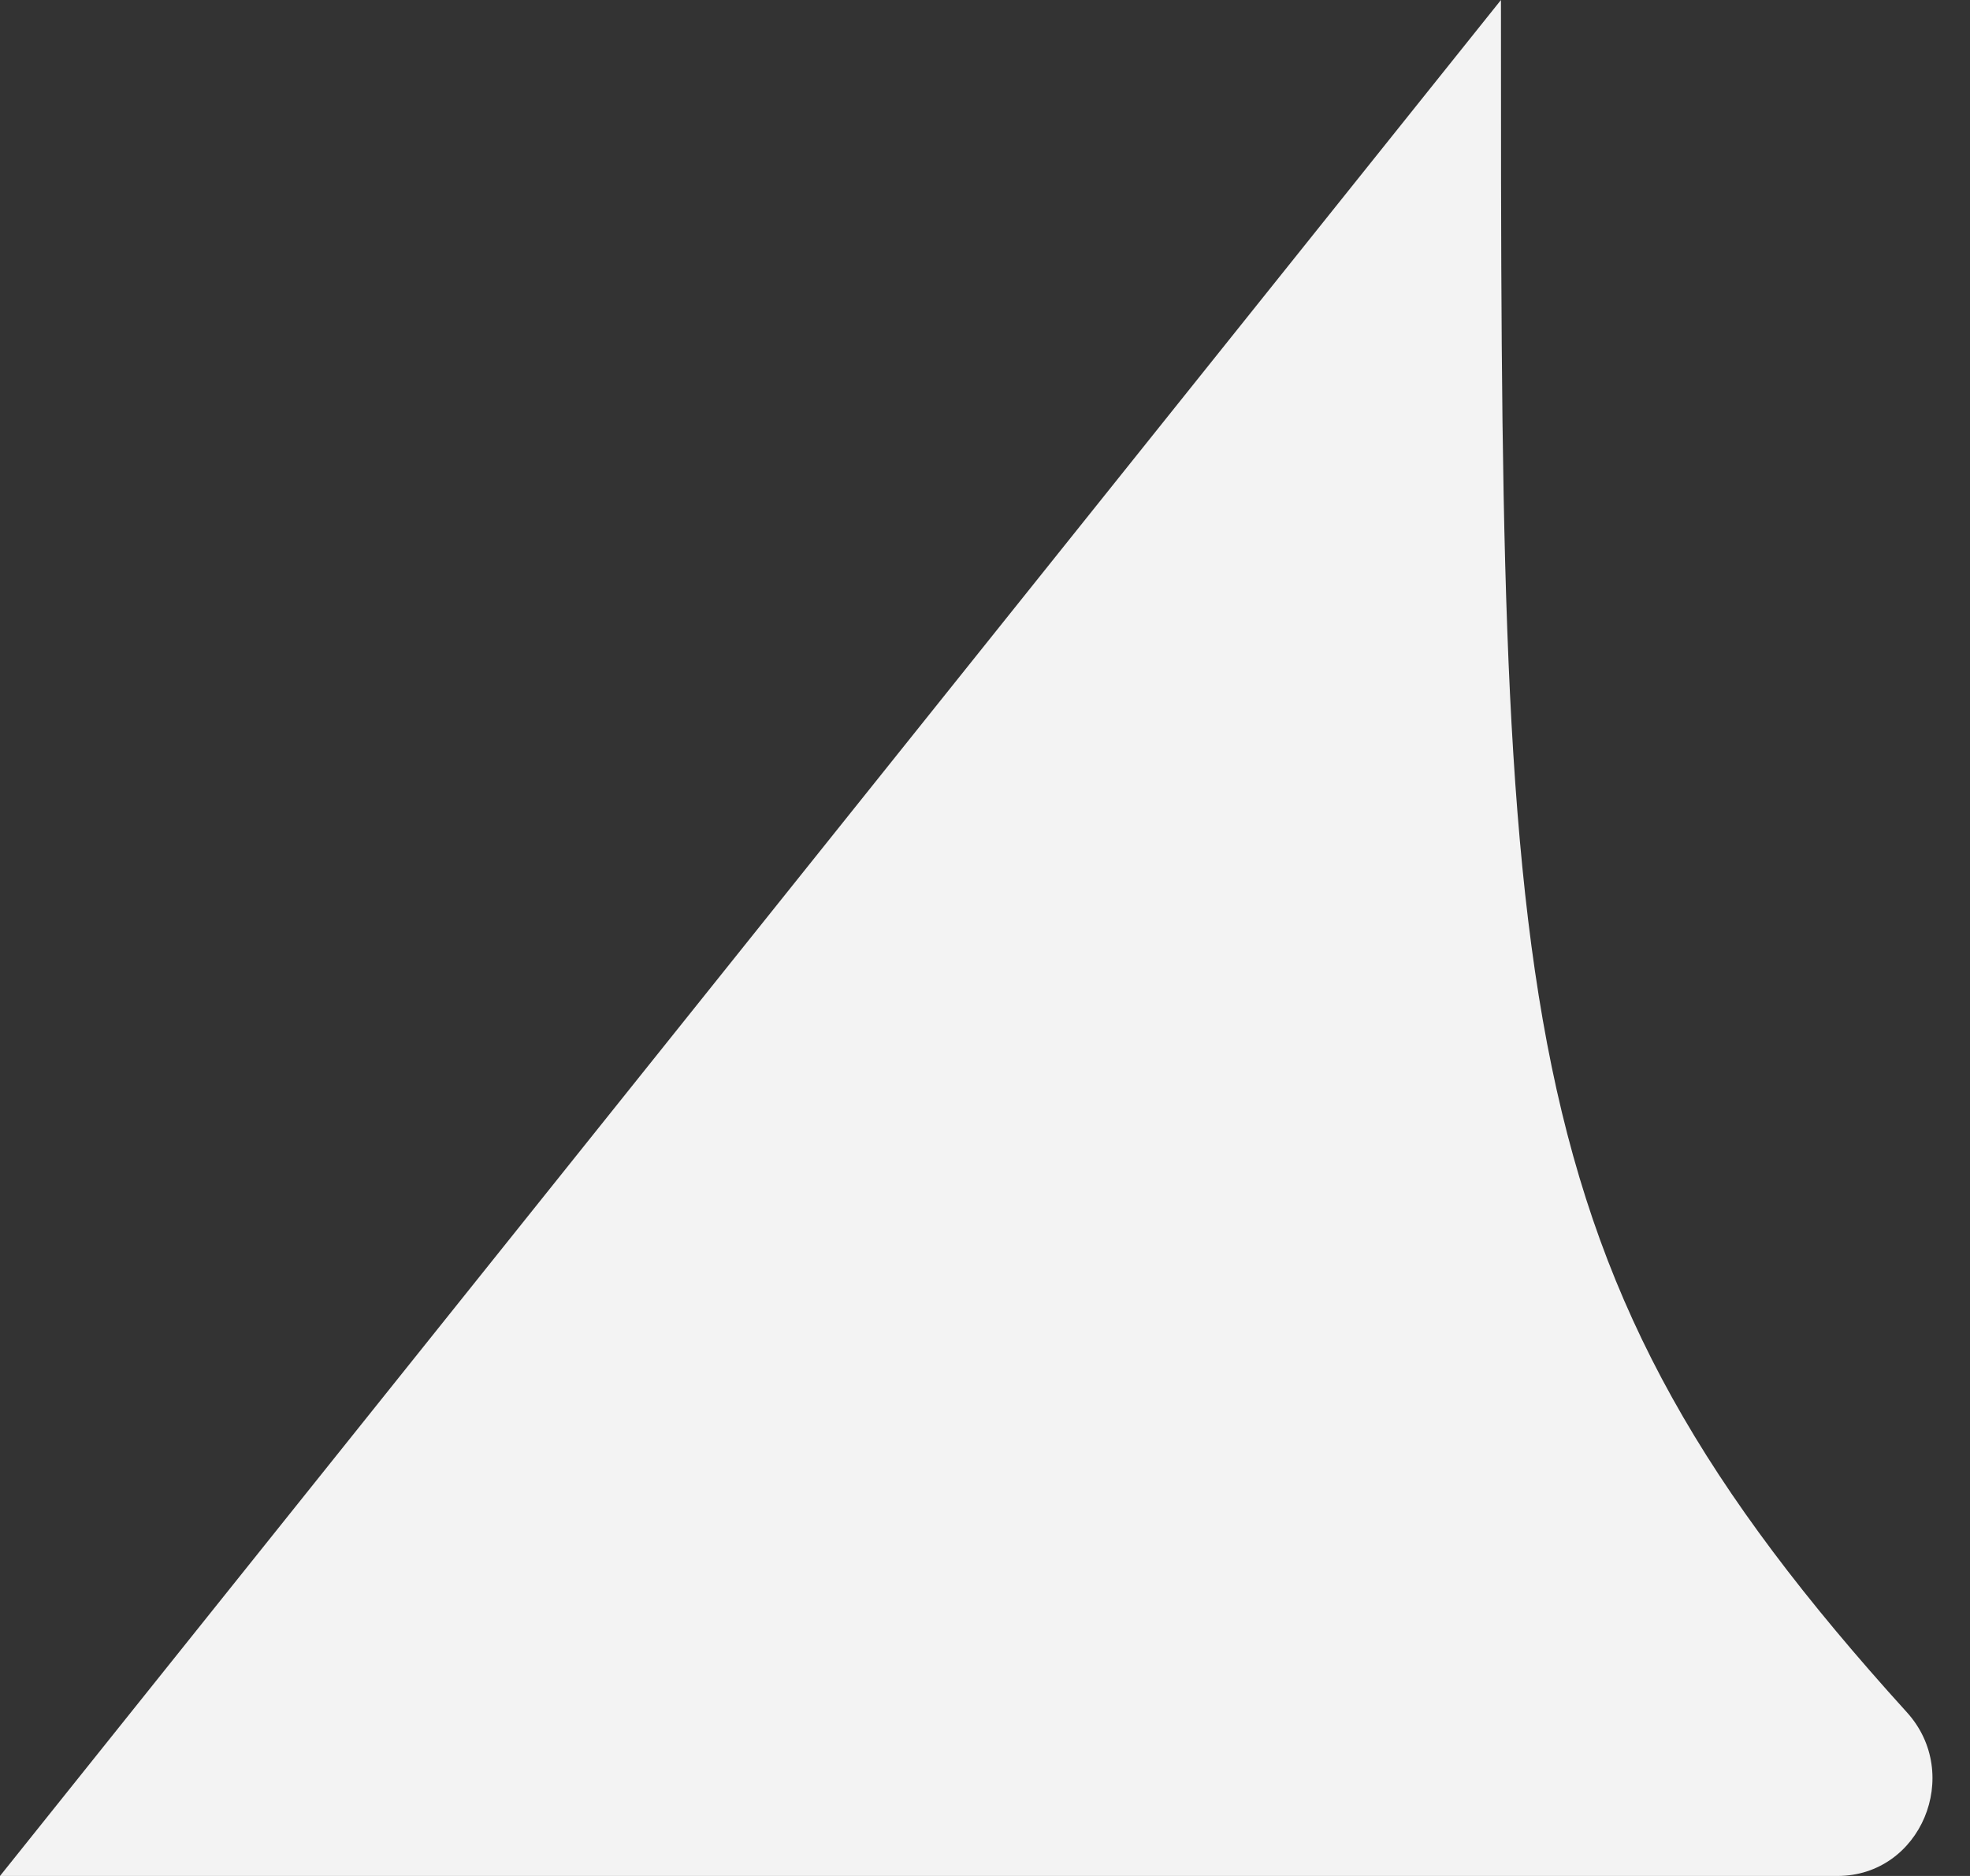 <?xml version="1.0" encoding="UTF-8"?> <svg xmlns="http://www.w3.org/2000/svg" width="21" height="20" viewBox="0 0 21 20" fill="none"><rect x="0" y="0" width="21" height="20" fill="#333333" stroke="none"/><path d="M19.586 20H0L16 0C16 10.761 16 13.481 20.327 18.255C20.926 18.915 20.477 20 19.586 20Z" fill="#F3F3F3"></path></svg> 